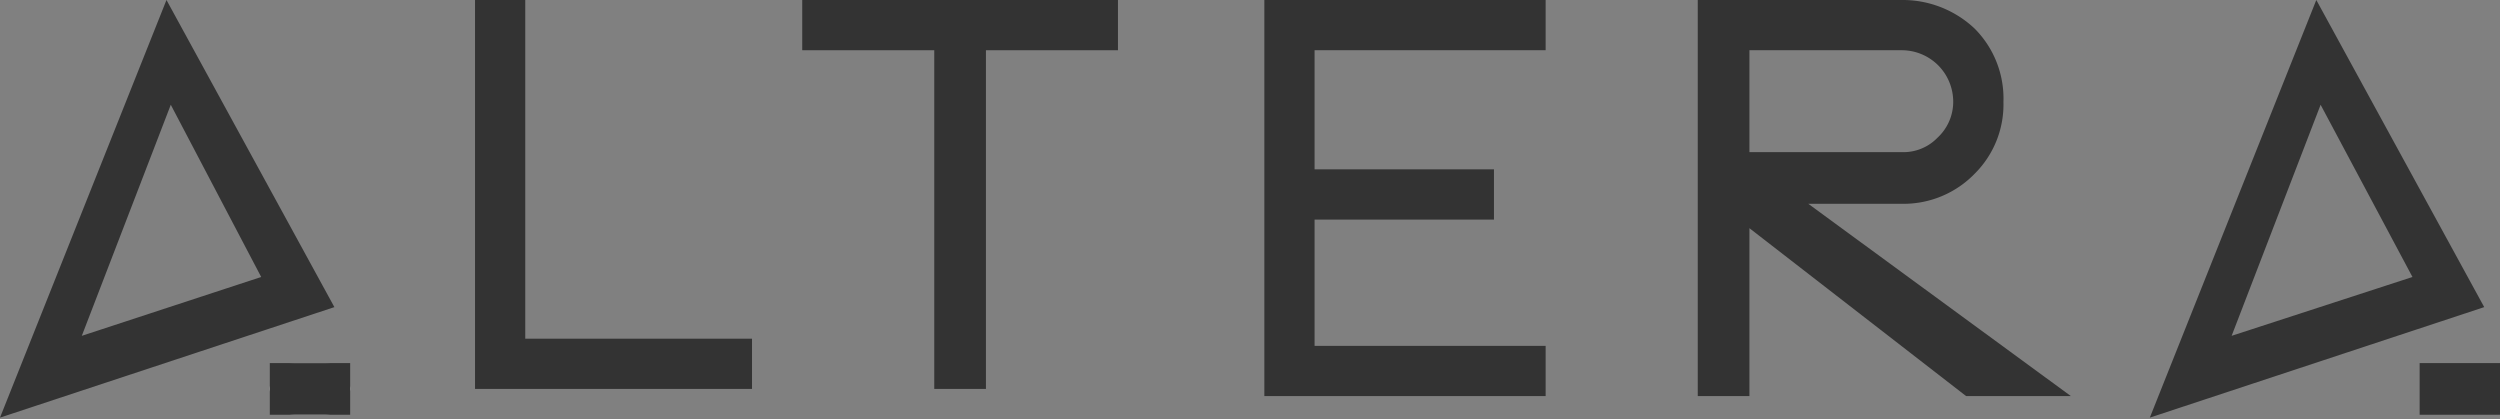 <?xml version="1.0" encoding="UTF-8"?> <svg xmlns="http://www.w3.org/2000/svg" id="Layer_1" data-name="Layer 1" width="174.2" height="29.2" viewBox="0 0 174.2 29.2"><rect x="0" y="0" width="174.2" height="29.2" fill="#808080" stroke="none"/><defs><style> .cls-1 { fill: #333; } .cls-2 { fill: #fff; } </style></defs><title>logo-dark</title><path class="cls-1" d="M0,29.2,11.6.1,23.3,21.5ZM11.9,7.4,5.7,23.5l12.5-4.1Z" transform="translate(0 -0.1)"></path><path class="cls-1" d="M36.6.1V23.7H52.4v3.5H33.1V.1Z" transform="translate(0 -0.1)"></path><path class="cls-1" d="M65.1,27.2V3.6H55.9V.1h22V3.6H68.7V27.2Z" transform="translate(0 -0.1)"></path><path class="cls-1" d="M107.7.1V3.6H91.6v8.3h12.5v3.5H91.6v8.8h16.1v3.5H88.1V.1Z" transform="translate(0 -0.1)"></path><path class="cls-1" d="M118.3,1.8V.1h14.2a7.3,7.3,0,0,1,5.1,2,6.9,6.9,0,0,1,2,5.1,6.8,6.8,0,0,1-2,5,6.9,6.9,0,0,1-5.1,2.1H126l18.3,13.4H137L121.9,16V27.7h-3.6V1.8Zm3.6,8.9h10.6a3.3,3.3,0,0,0,2.5-1,3.4,3.4,0,0,0,1.1-2.5A3.6,3.6,0,0,0,135,4.6a3.6,3.6,0,0,0-2.5-1H121.9Z" transform="translate(0 -0.1)"></path><path class="cls-2" d="M20.6,29a2.1,2.1,0,0,1-1.3-.5,2.1,2.1,0,0,1-.5-1.3,1.7,1.7,0,0,1,.5-1.2,1.8,1.8,0,0,1,1.3-.6h2a1.8,1.8,0,0,1,1.3.6,1.7,1.7,0,0,1,.5,1.2,2.1,2.1,0,0,1-.5,1.3,2.1,2.1,0,0,1-1.3.5Z" transform="translate(0 -0.1)"></path><path class="cls-1" d="M24.4,25.4H18.8V29h5.6Z" transform="translate(0 -0.1)"></path><path class="cls-1" d="M149.8,29.2,161.4.1l11.7,21.4ZM161.7,7.4l-6.2,16.1,12.6-4.1Z" transform="translate(0 -0.1)"></path><path class="cls-1" d="M174.2,25.4h-5.6V29h5.6Z" transform="translate(0 -0.1)"></path></svg> 